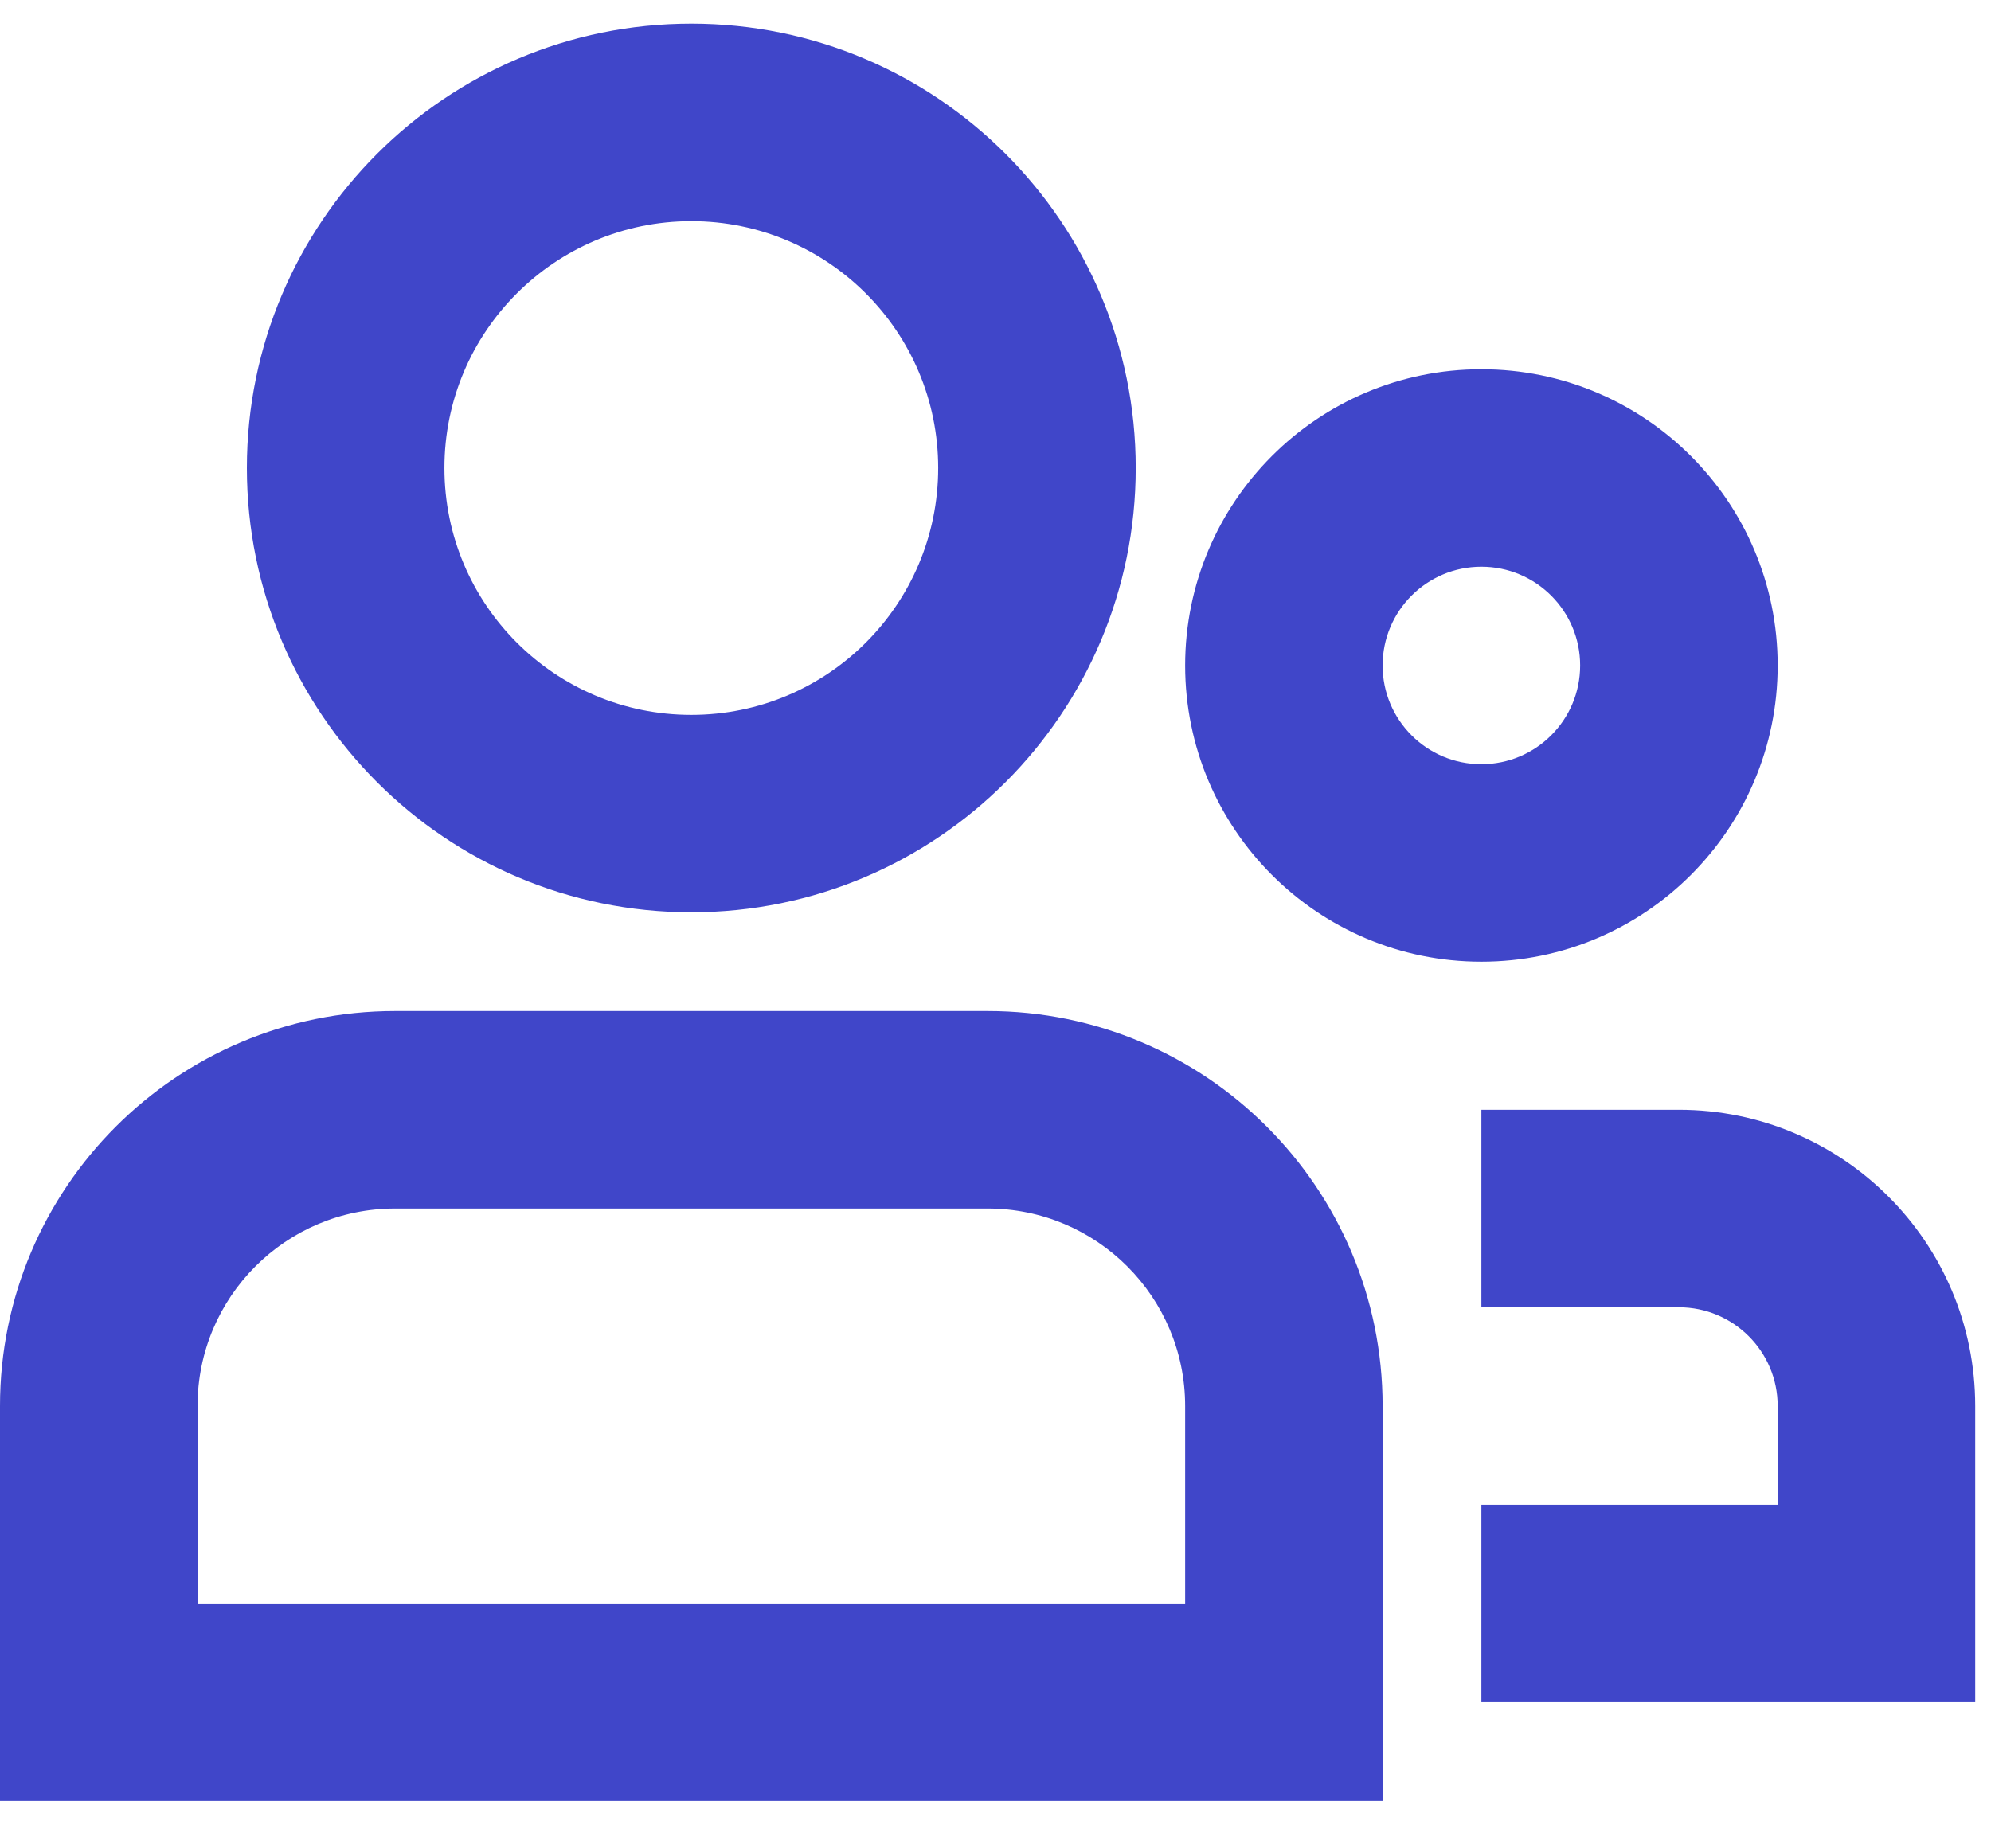 <svg width="28" height="26" viewBox="0 0 28 26" fill="none" xmlns="http://www.w3.org/2000/svg">
<path fill-rule="evenodd" clip-rule="evenodd" d="M6.25 6.583C6.25 4.666 7.805 3.111 9.722 3.111C11.64 3.111 13.194 4.666 13.194 6.583C13.194 8.501 11.64 10.056 9.722 10.056C7.805 10.056 6.25 8.501 6.25 6.583ZM9.722 0.333C6.27 0.333 3.472 3.132 3.472 6.583C3.472 10.035 6.27 12.833 9.722 12.833C13.174 12.833 15.972 10.035 15.972 6.583C15.972 3.132 13.174 0.333 9.722 0.333ZM19.444 9.361C19.444 8.594 20.066 7.972 20.833 7.972C21.6 7.972 22.222 8.594 22.222 9.361C22.222 10.128 21.6 10.75 20.833 10.75C20.066 10.75 19.444 10.128 19.444 9.361ZM20.833 5.194C18.532 5.194 16.667 7.06 16.667 9.361C16.667 11.662 18.532 13.528 20.833 13.528C23.134 13.528 25 11.662 25 9.361C25 7.06 23.134 5.194 20.833 5.194ZM0 19.778C0 16.71 2.487 14.222 5.556 14.222H13.889C16.957 14.222 19.444 16.71 19.444 19.778V25.333H0V19.778ZM5.556 17C4.021 17 2.778 18.244 2.778 19.778V22.556H16.667V19.778C16.667 18.244 15.423 17 13.889 17H5.556ZM27.778 19.778C27.778 17.477 25.912 15.611 23.611 15.611H20.833V18.389H23.611C24.378 18.389 25 19.011 25 19.778V21.167H20.833V23.945H27.778V19.778Z" fill="#4046C9"/>
</svg>
